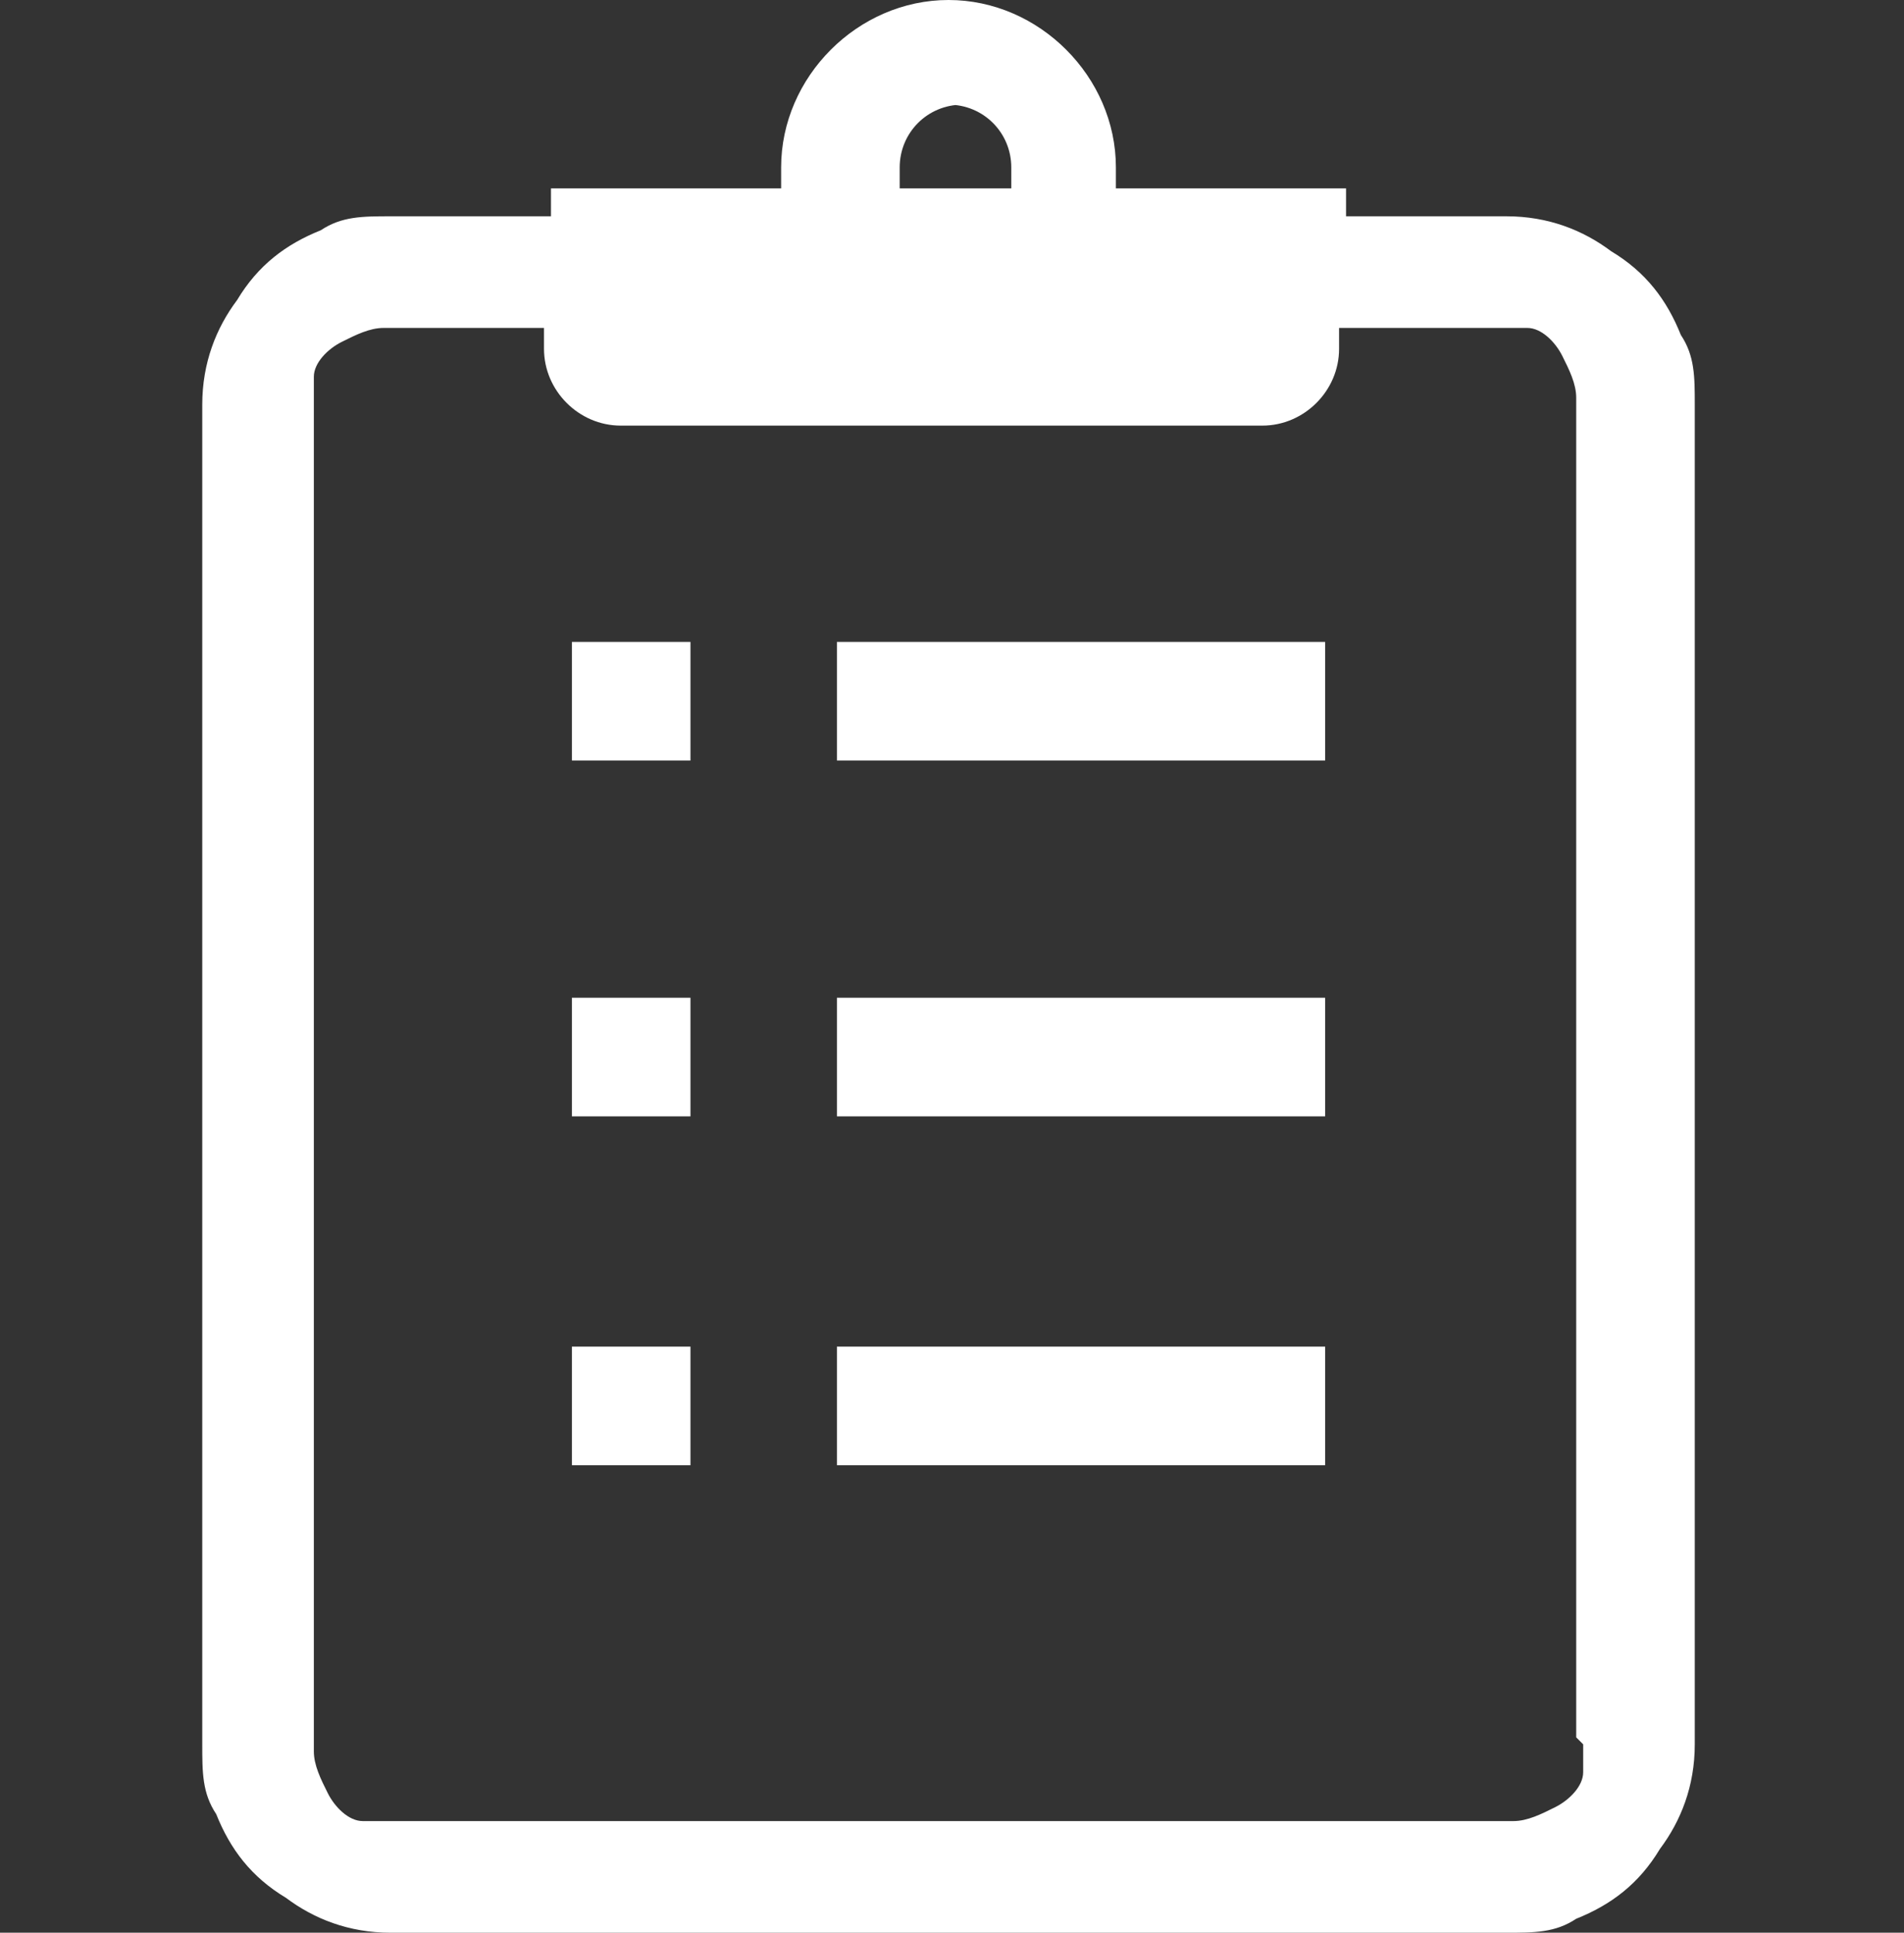 <?xml version="1.0" encoding="UTF-8"?>
<svg xmlns="http://www.w3.org/2000/svg" version="1.1" viewBox="0 0 27.3 27.7">
  <rect x="0" y="0" width="27.3" height="27.7" fill="#333333" stroke="none"/>
  <defs>
    <style>
      .cls-1 {
        fill: #fff;
      }
    </style>
  </defs>
  <!-- Generator: Adobe Illustrator 28.6.0, SVG Export Plug-In . SVG Version: 1.2.0 Build 709)  -->
  <g>
    <g id="_レイヤー_1" data-name="レイヤー_1">
      <g>
        <path class="cls-1" d="M24.1,4.8c-.2-.5-.5-.9-1-1.2-.4-.3-.9-.5-1.5-.5h-2.3v-.4h-3.3c0-.1,0-.2,0-.3,0-1.3-1.1-2.4-2.4-2.4s-2.4,1.1-2.4,2.4,0,.2,0,.3h-3.3v.4h-2.3c-.4,0-.7,0-1,.2-.5.2-.9.5-1.2,1-.3.4-.5.9-.5,1.5v19.2c0,.4,0,.7.2,1,.2.5.5.9,1,1.2.4.3.9.5,1.5.5h16c.4,0,.7,0,1-.2.5-.2.9-.5,1.2-1,.3-.4.5-.9.5-1.5V5.8c0-.4,0-.7-.2-1ZM13.6,1.5c.5,0,.9.4.9.9s0,.2,0,.3h-1.6c0-.1,0-.2,0-.3,0-.5.4-.9.9-.9ZM22.7,25c0,.2,0,.3,0,.4,0,.2-.2.4-.4.5-.2.1-.4.2-.6.2H5.6c-.2,0-.3,0-.4,0-.2,0-.4-.2-.5-.4-.1-.2-.2-.4-.2-.6V5.8c0-.2,0-.3,0-.4,0-.2.2-.4.4-.5.2-.1.4-.2.6-.2h2.3v.3c0,.6.5,1.1,1.1,1.1h9.2c.6,0,1.1-.5,1.1-1.1v-.3h2.3c.2,0,.3,0,.4,0,.2,0,.4.2.5.4s.2.4.2.6v19.2Z"/>
        <rect class="cls-1" x="8.2" y="9.2" width="1.7" height="1.7"/>
        <rect class="cls-1" x="12" y="9.2" width="7" height="1.7"/>
        <rect class="cls-1" x="8.2" y="14.3" width="1.7" height="1.7"/>
        <rect class="cls-1" x="12" y="14.3" width="7" height="1.7"/>
        <rect class="cls-1" x="8.2" y="19.3" width="1.7" height="1.7"/>
        <rect class="cls-1" x="12" y="19.3" width="7" height="1.7"/>
      </g>
    </g>
  </g>
</svg>